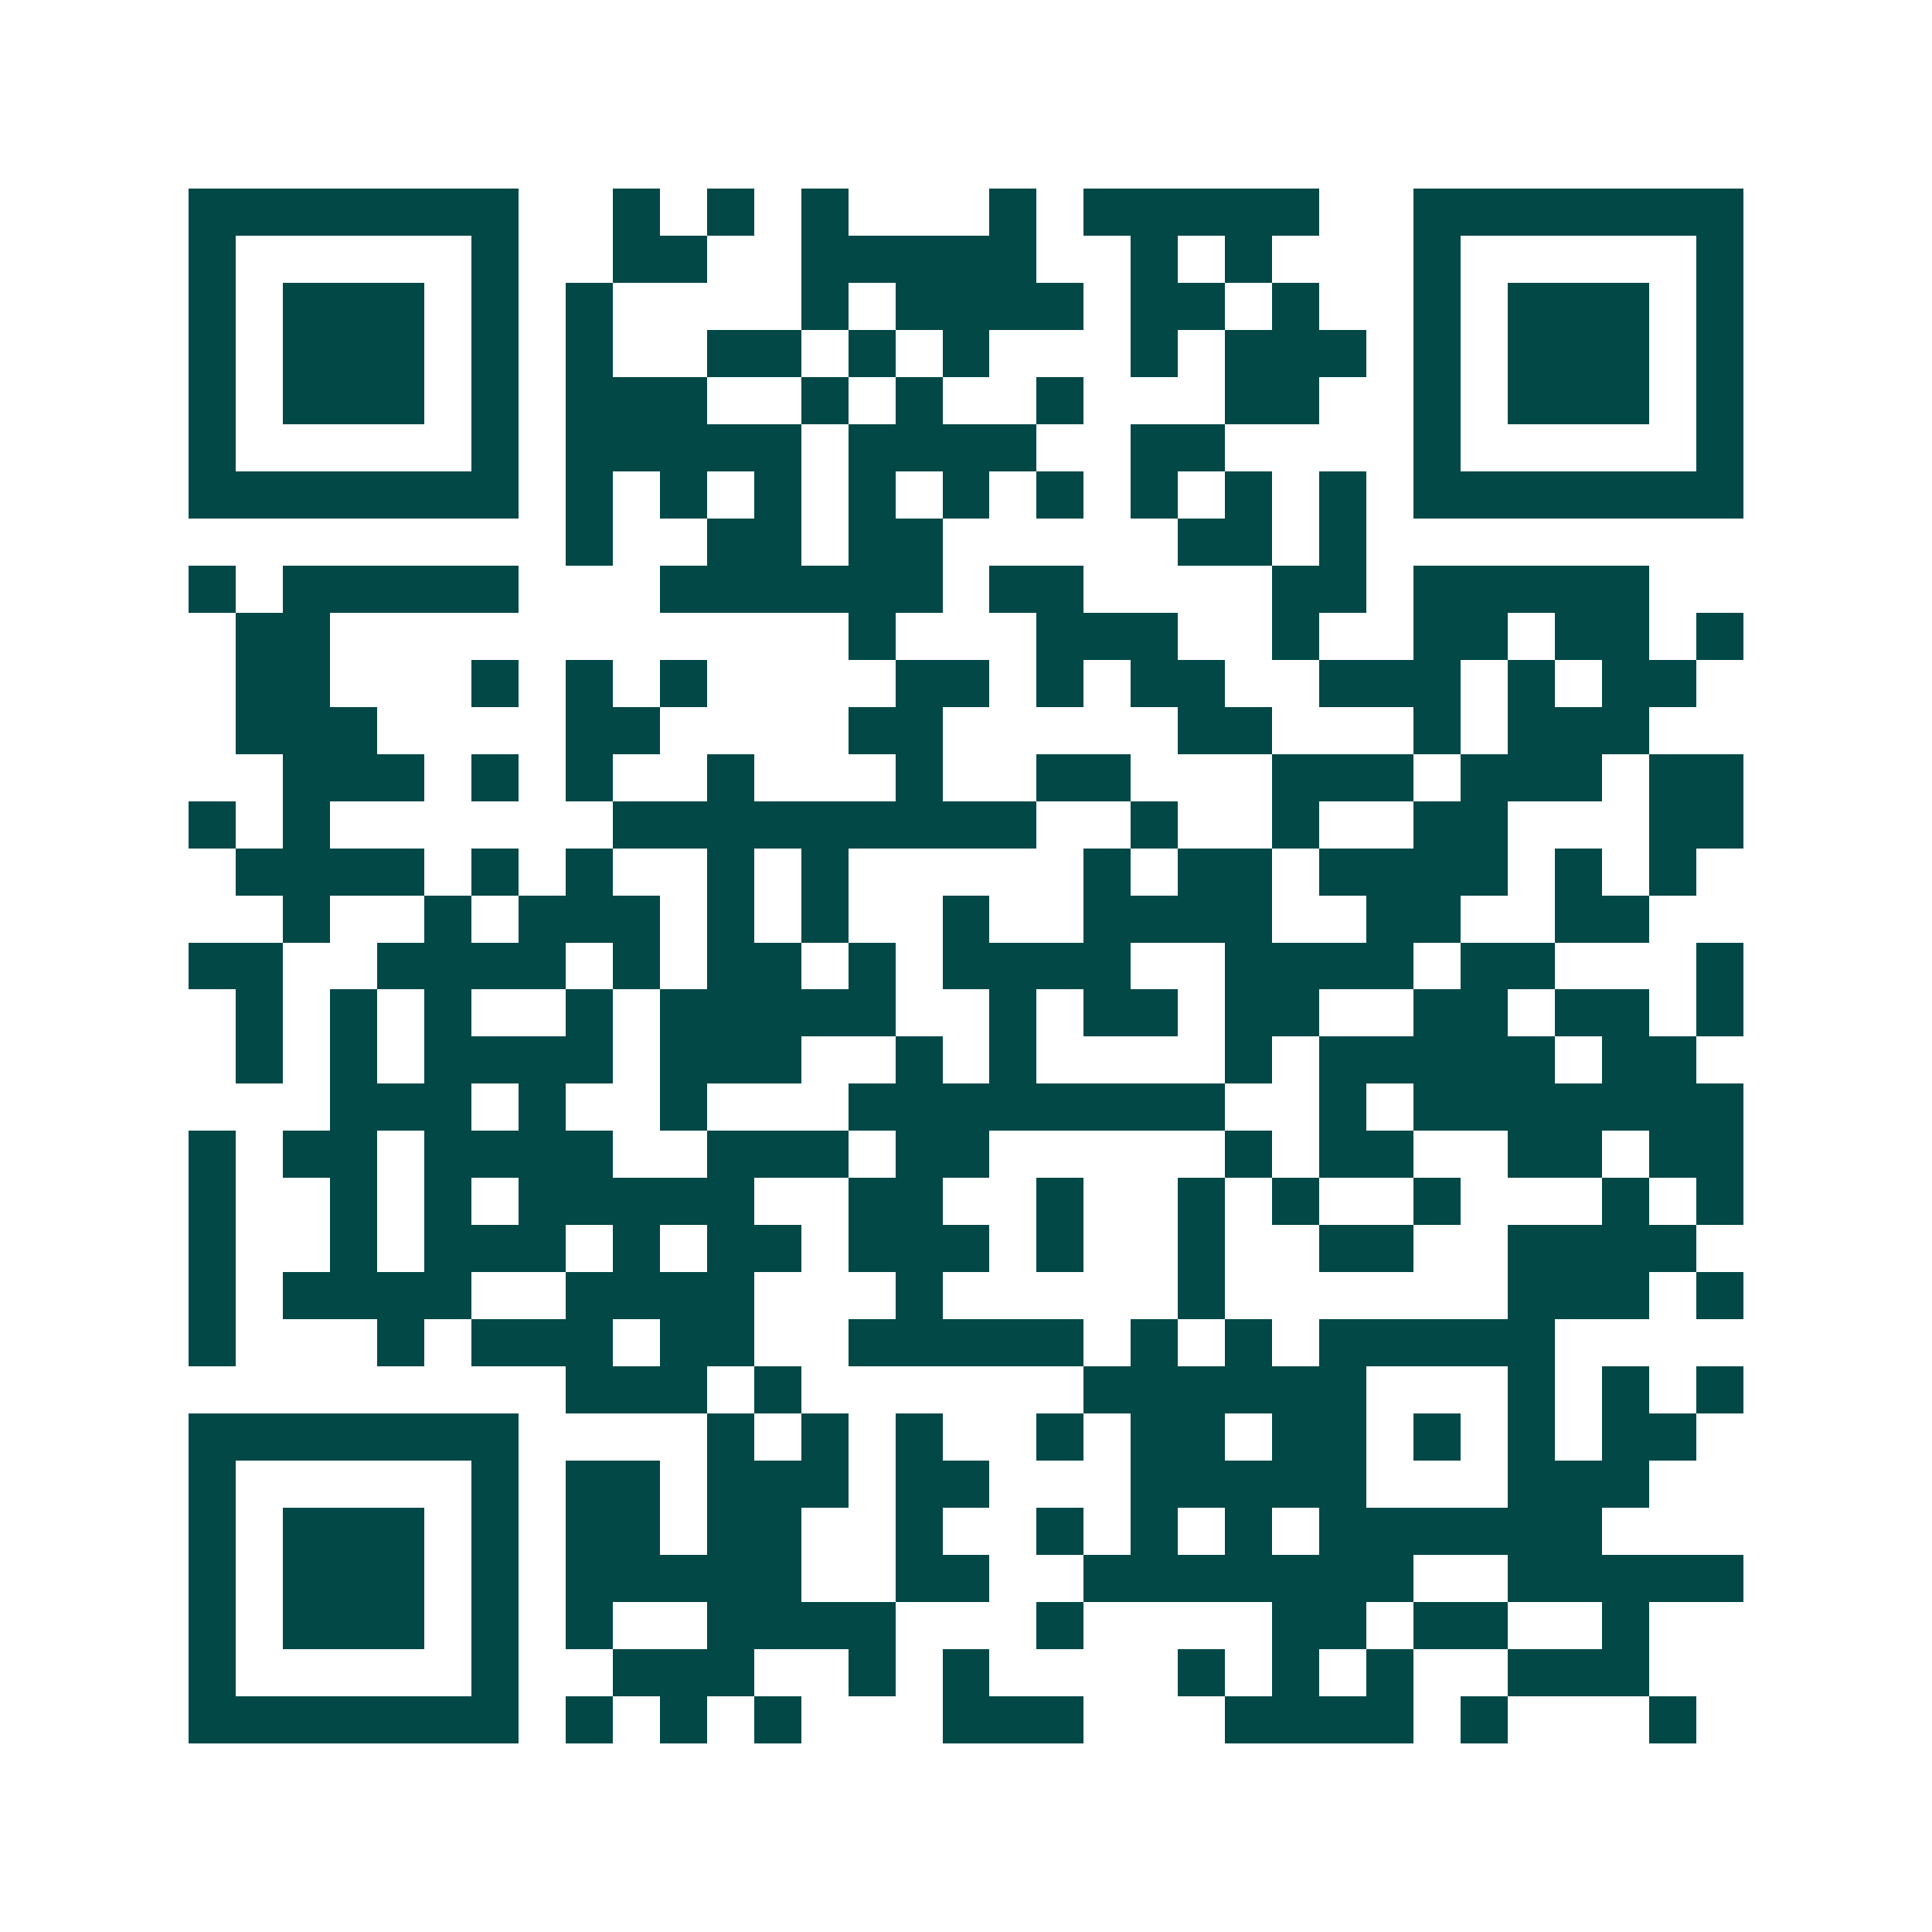 <svg xmlns="http://www.w3.org/2000/svg" width="200" height="200" viewBox="0 0 41 41" shape-rendering="crispEdges"><path fill="#ffffff" d="M0 0h41v41H0z"/><path stroke="#014847" d="M4 4.5h7m2 0h1m1 0h1m1 0h1m3 0h1m1 0h5m2 0h7M4 5.5h1m5 0h1m2 0h2m2 0h5m2 0h1m1 0h1m3 0h1m5 0h1M4 6.5h1m1 0h3m1 0h1m1 0h1m4 0h1m1 0h4m1 0h2m1 0h1m2 0h1m1 0h3m1 0h1M4 7.5h1m1 0h3m1 0h1m1 0h1m2 0h2m1 0h1m1 0h1m3 0h1m1 0h3m1 0h1m1 0h3m1 0h1M4 8.5h1m1 0h3m1 0h1m1 0h3m2 0h1m1 0h1m2 0h1m3 0h2m2 0h1m1 0h3m1 0h1M4 9.5h1m5 0h1m1 0h5m1 0h4m2 0h2m4 0h1m5 0h1M4 10.5h7m1 0h1m1 0h1m1 0h1m1 0h1m1 0h1m1 0h1m1 0h1m1 0h1m1 0h1m1 0h7M12 11.5h1m2 0h2m1 0h2m5 0h2m1 0h1M4 12.5h1m1 0h5m3 0h6m1 0h2m4 0h2m1 0h5M5 13.5h2m11 0h1m3 0h3m2 0h1m2 0h2m1 0h2m1 0h1M5 14.5h2m3 0h1m1 0h1m1 0h1m4 0h2m1 0h1m1 0h2m2 0h3m1 0h1m1 0h2M5 15.5h3m4 0h2m4 0h2m5 0h2m3 0h1m1 0h3M6 16.5h3m1 0h1m1 0h1m2 0h1m3 0h1m2 0h2m3 0h3m1 0h3m1 0h2M4 17.5h1m1 0h1m6 0h9m2 0h1m2 0h1m2 0h2m3 0h2M5 18.5h4m1 0h1m1 0h1m2 0h1m1 0h1m5 0h1m1 0h2m1 0h4m1 0h1m1 0h1M6 19.5h1m2 0h1m1 0h3m1 0h1m1 0h1m2 0h1m2 0h4m2 0h2m2 0h2M4 20.5h2m2 0h4m1 0h1m1 0h2m1 0h1m1 0h4m2 0h4m1 0h2m3 0h1M5 21.5h1m1 0h1m1 0h1m2 0h1m1 0h5m2 0h1m1 0h2m1 0h2m2 0h2m1 0h2m1 0h1M5 22.5h1m1 0h1m1 0h4m1 0h3m2 0h1m1 0h1m4 0h1m1 0h5m1 0h2M7 23.5h3m1 0h1m2 0h1m3 0h8m2 0h1m1 0h7M4 24.5h1m1 0h2m1 0h4m2 0h3m1 0h2m5 0h1m1 0h2m2 0h2m1 0h2M4 25.5h1m2 0h1m1 0h1m1 0h5m2 0h2m2 0h1m2 0h1m1 0h1m2 0h1m3 0h1m1 0h1M4 26.5h1m2 0h1m1 0h3m1 0h1m1 0h2m1 0h3m1 0h1m2 0h1m2 0h2m2 0h4M4 27.5h1m1 0h4m2 0h4m3 0h1m5 0h1m6 0h3m1 0h1M4 28.5h1m3 0h1m1 0h3m1 0h2m2 0h5m1 0h1m1 0h1m1 0h5M12 29.5h3m1 0h1m6 0h6m3 0h1m1 0h1m1 0h1M4 30.5h7m4 0h1m1 0h1m1 0h1m2 0h1m1 0h2m1 0h2m1 0h1m1 0h1m1 0h2M4 31.5h1m5 0h1m1 0h2m1 0h3m1 0h2m3 0h5m3 0h3M4 32.5h1m1 0h3m1 0h1m1 0h2m1 0h2m2 0h1m2 0h1m1 0h1m1 0h1m1 0h6M4 33.5h1m1 0h3m1 0h1m1 0h5m2 0h2m2 0h7m2 0h5M4 34.5h1m1 0h3m1 0h1m1 0h1m2 0h4m3 0h1m4 0h2m1 0h2m2 0h1M4 35.5h1m5 0h1m2 0h3m2 0h1m1 0h1m4 0h1m1 0h1m1 0h1m2 0h3M4 36.5h7m1 0h1m1 0h1m1 0h1m3 0h3m3 0h4m1 0h1m3 0h1"/></svg>
